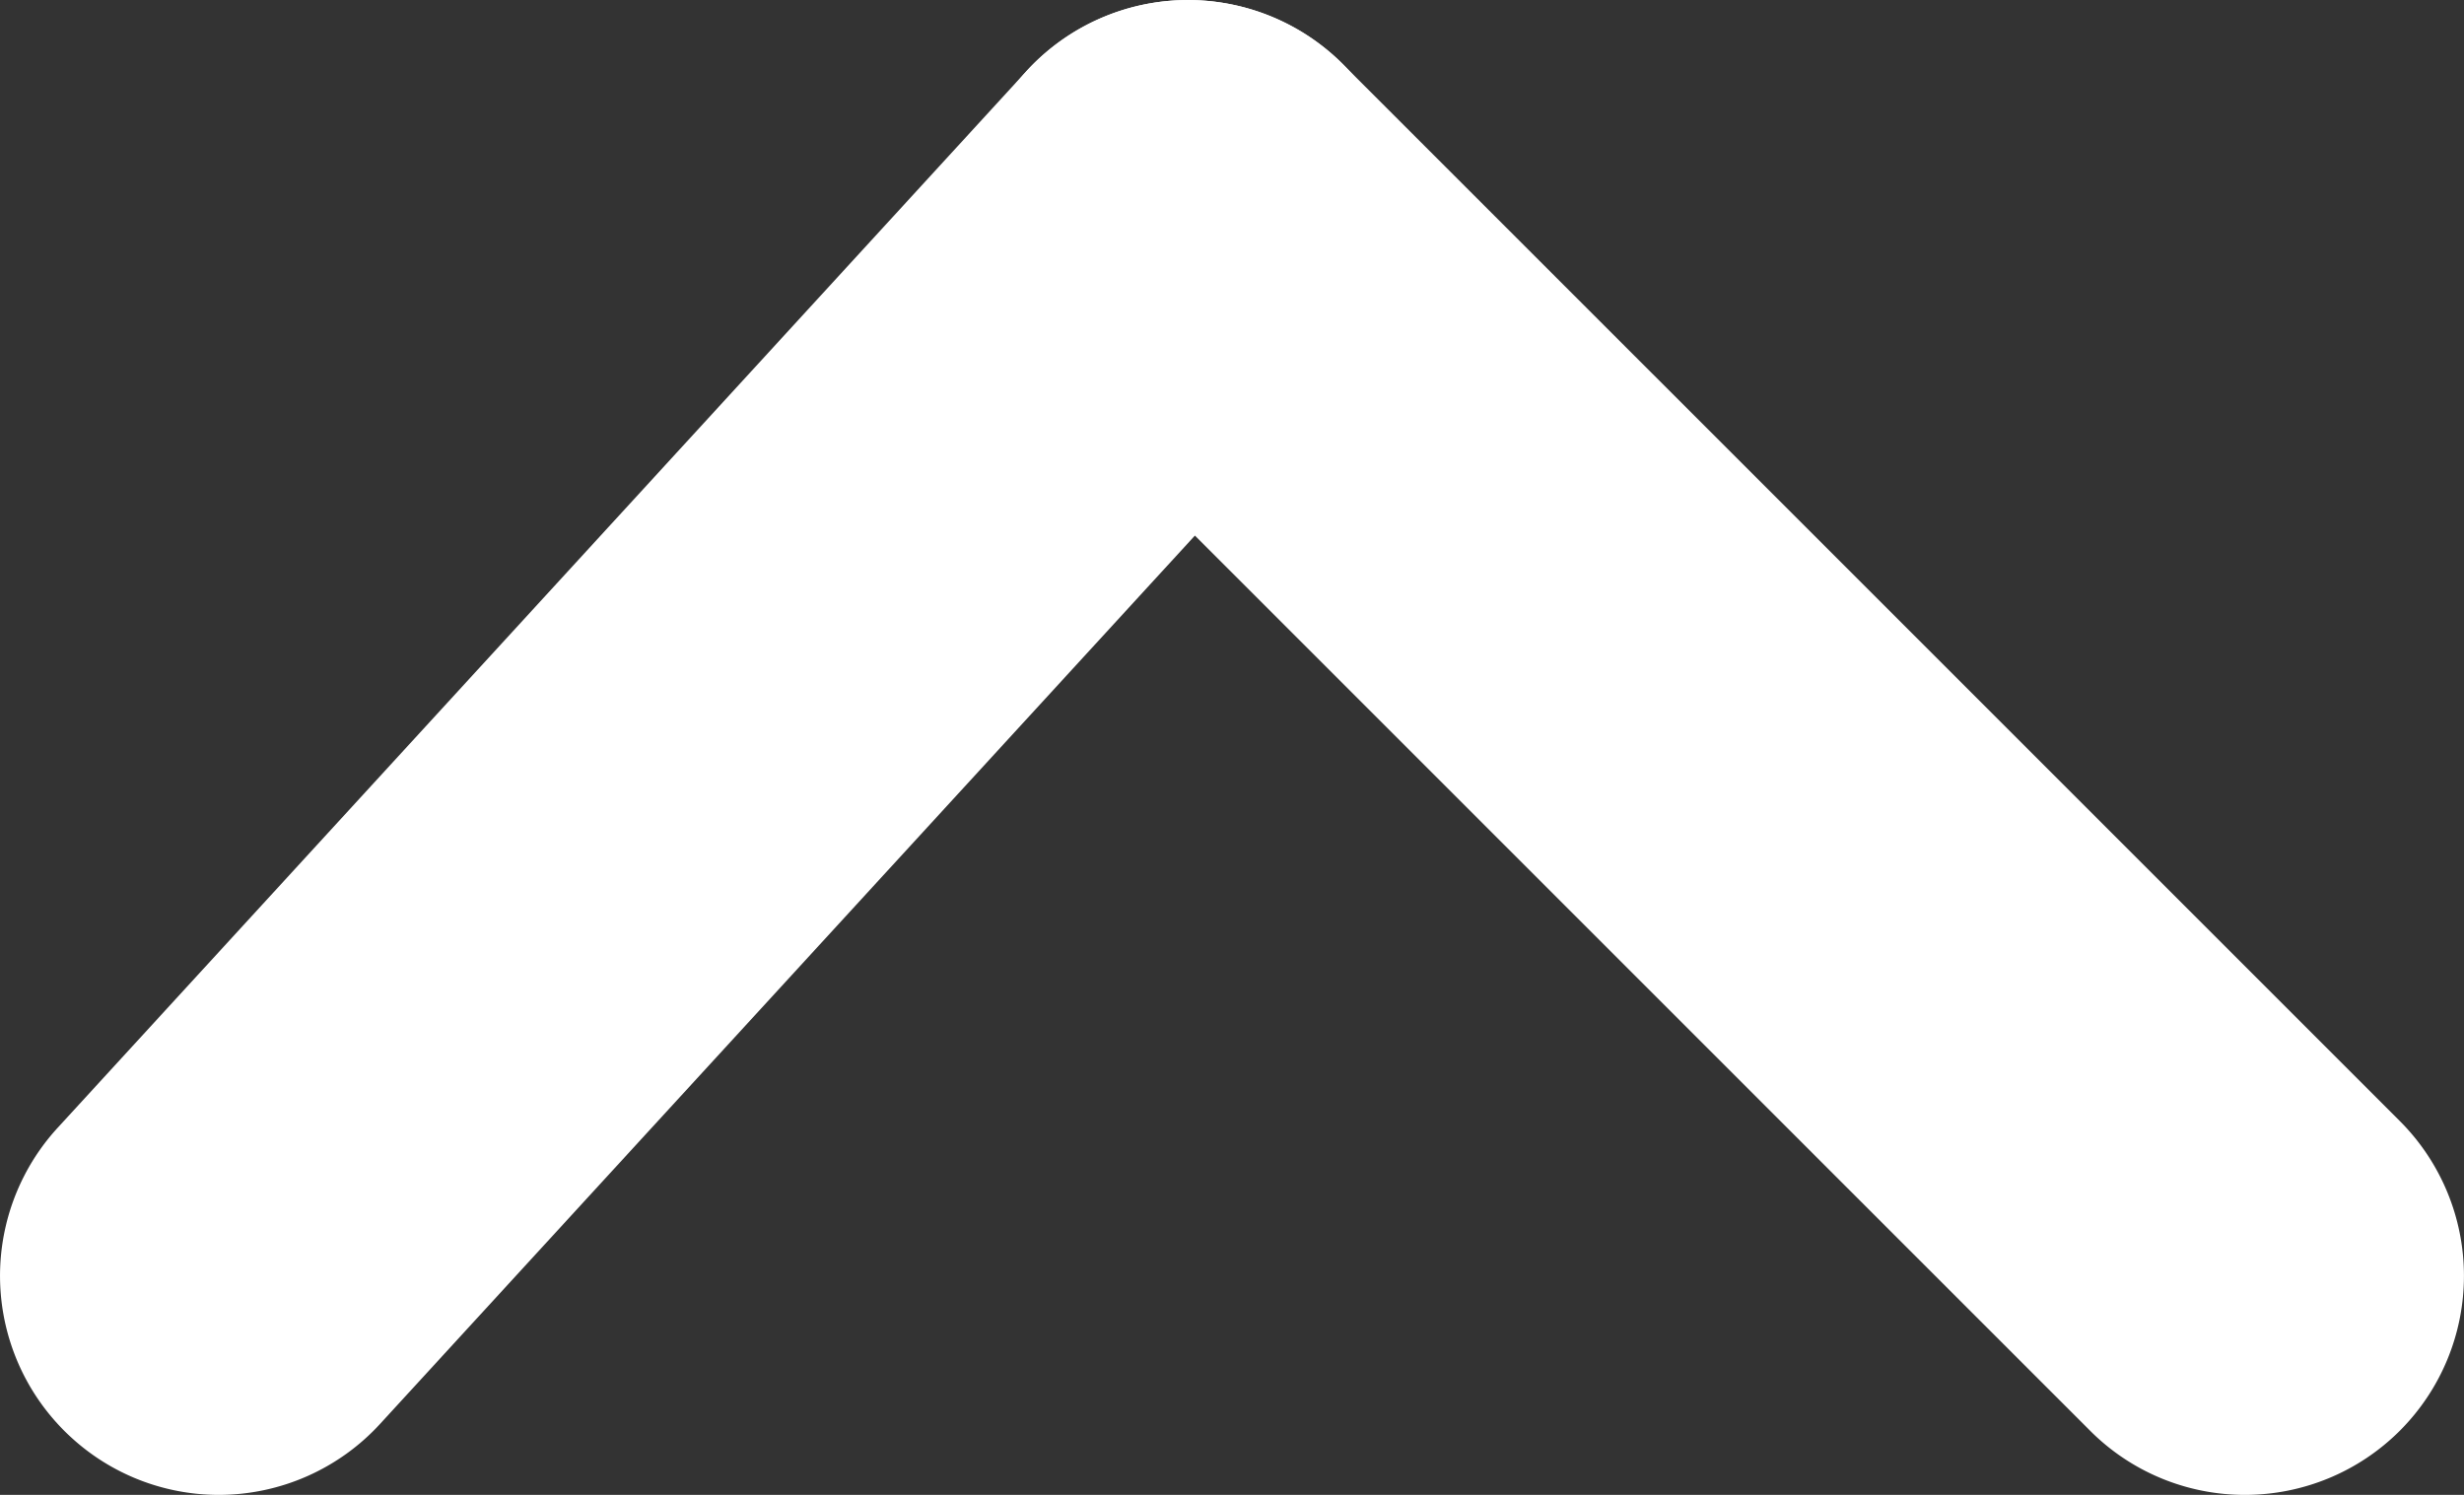 <svg xmlns="http://www.w3.org/2000/svg" width="22.5" height="13.652" viewBox="0 0 22.5 13.652"><rect x="0" y="0" width="22.5" height="13.652" fill="#333333" stroke="none"/><g transform="translate(-344.5 -705)"><path d="M0,11.652a1.993,1.993,0,0,1-1.351-.526A2,2,0,0,1-1.474,8.3L7.374-1.351A2,2,0,0,1,10.2-1.474a2,2,0,0,1,.123,2.826L1.474,11A2,2,0,0,1,0,11.652Z" transform="translate(346.5 707)" fill="#fff"/><path d="M9.652,11.652a1.994,1.994,0,0,1-1.414-.586L-1.414,1.414a2,2,0,0,1,0-2.828,2,2,0,0,1,2.828,0l9.652,9.652a2,2,0,0,1-1.414,3.414Z" transform="translate(355.348 707)" fill="#fff"/></g></svg>